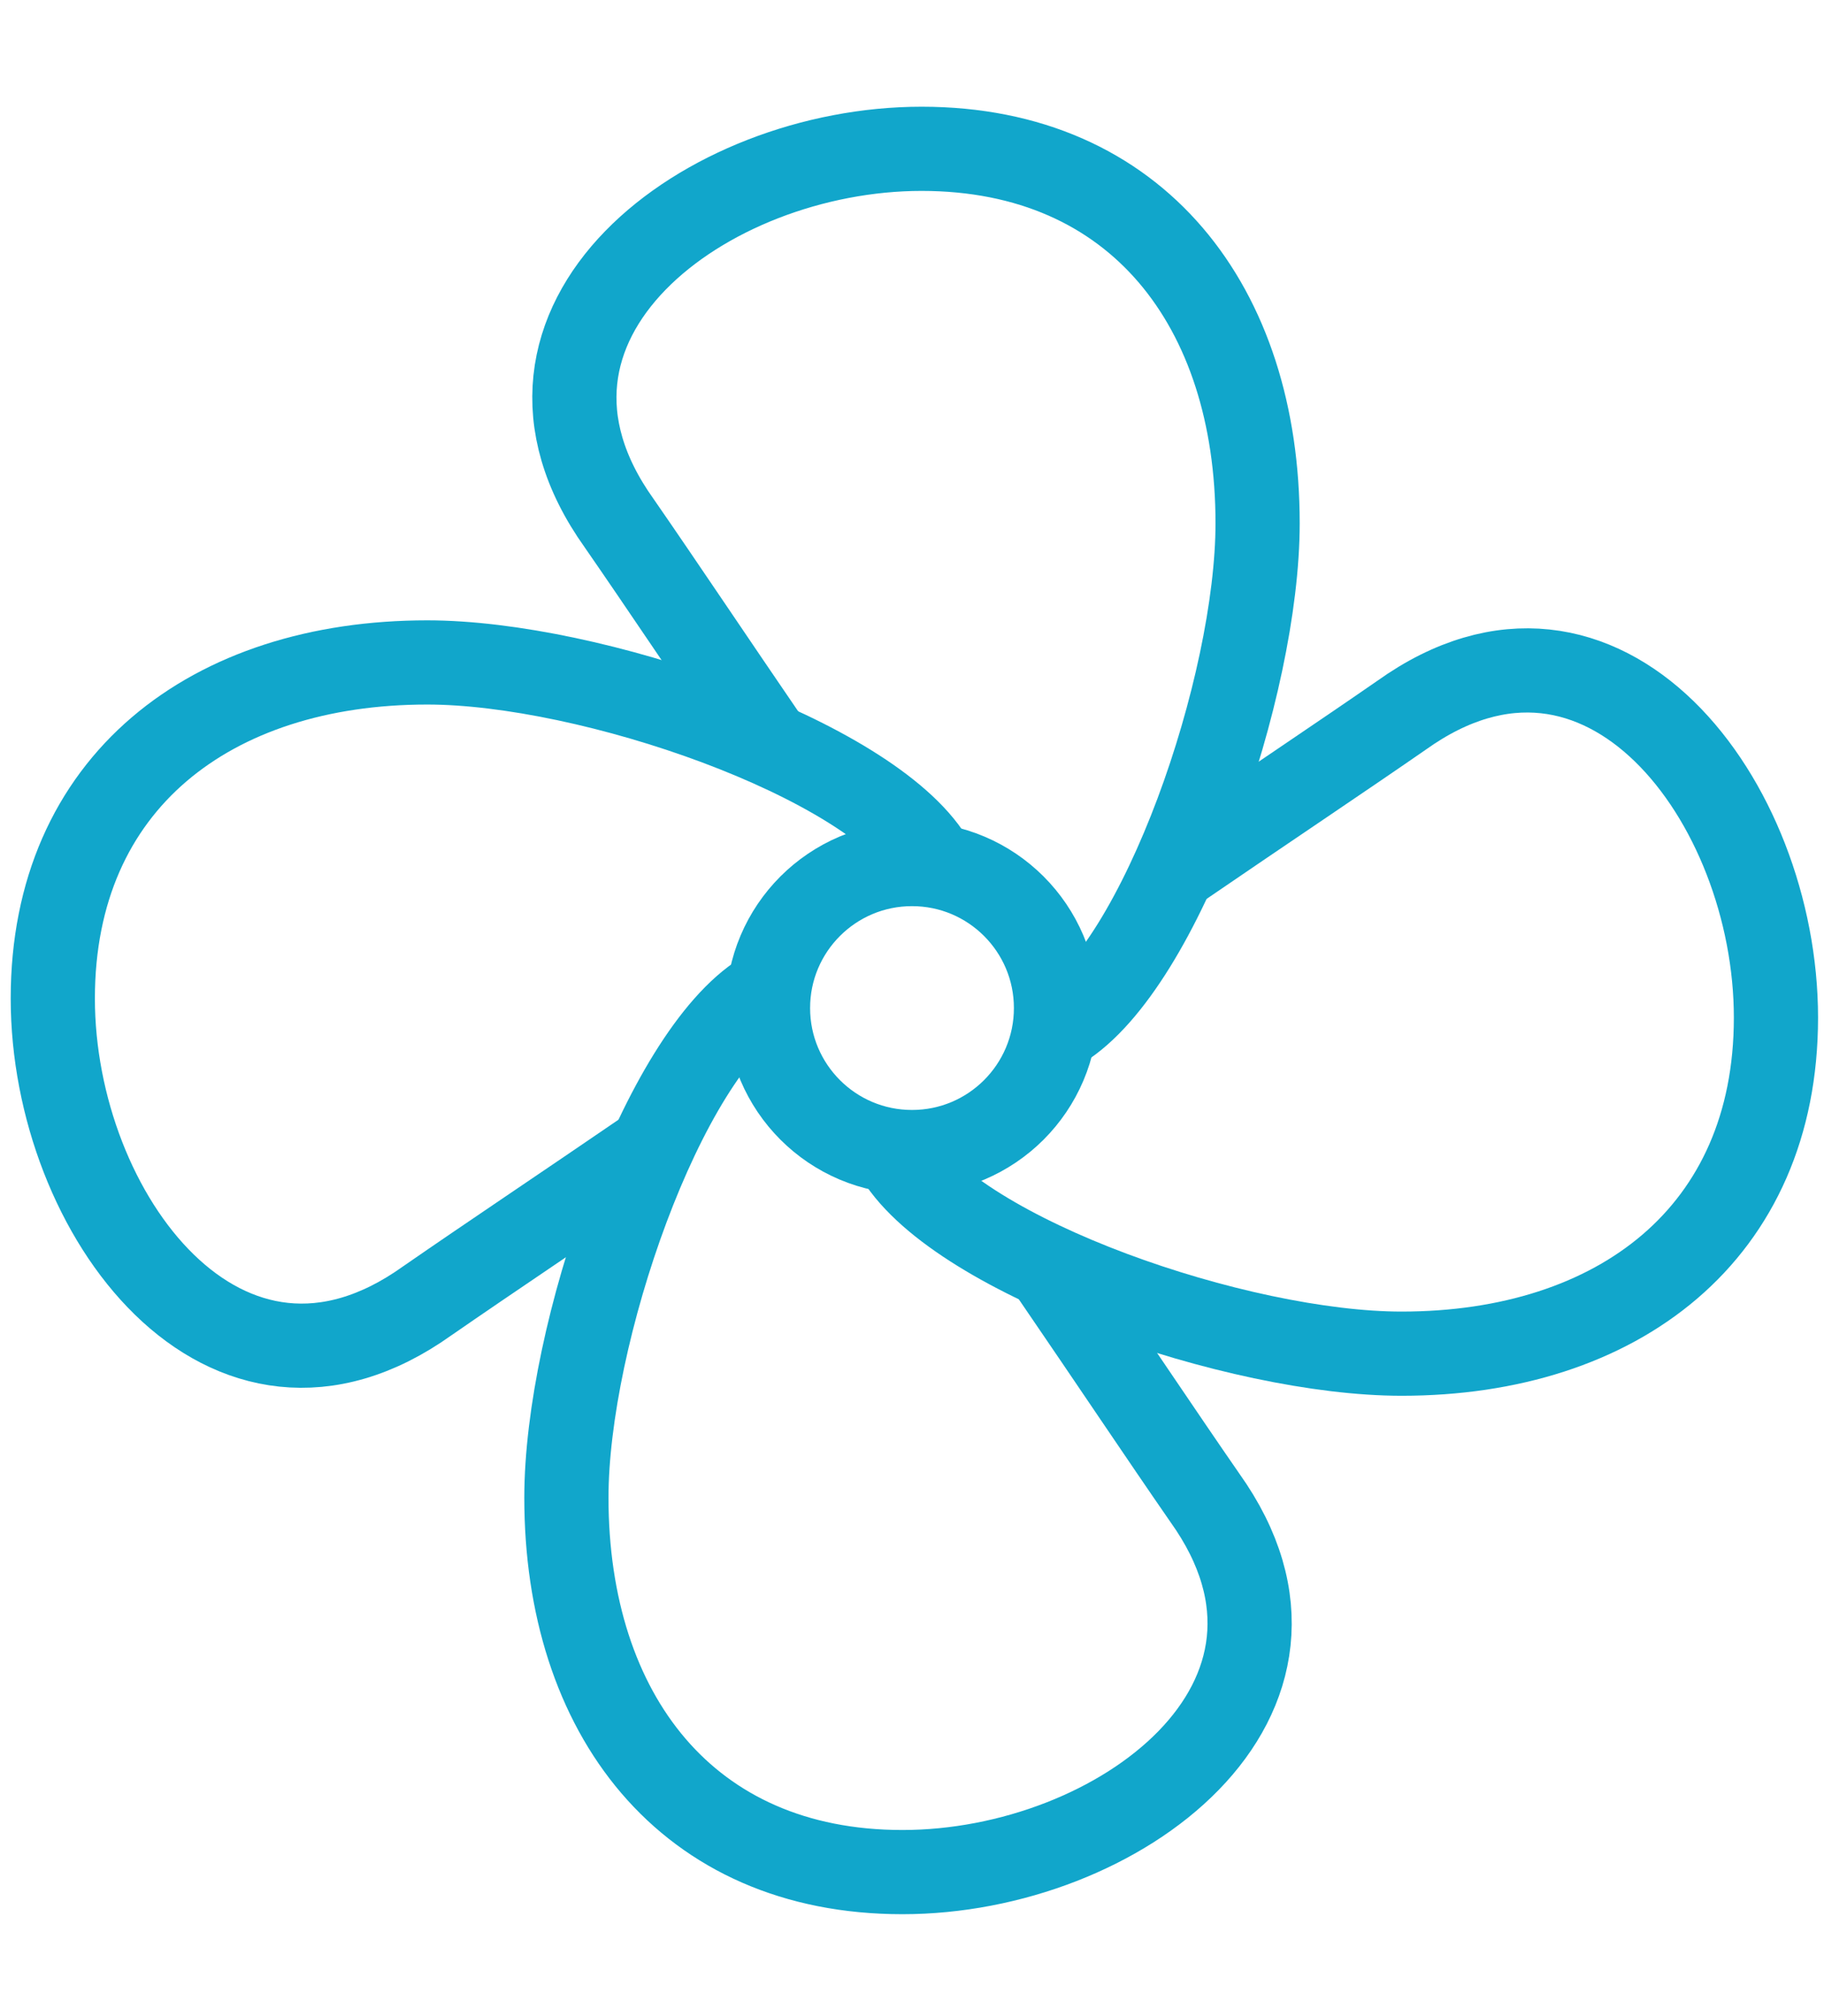 <?xml version="1.0" encoding="UTF-8"?> <svg xmlns="http://www.w3.org/2000/svg" width="38" height="42" viewBox="0 0 38 42" fill="none"> <g clip-path="url(#clip0_111_24)"> <path d="M16.1 15.6C14.8 13.7 13.8 12.2 12.9 10.9C9.9 6.7 14.7 3.1 19.2 3.1C23.7 3.1 26.2 6.4 26.2 10.9C26.2 14.3 24.2 20.1 22.1 21.4" stroke="#11A6CB" stroke-width="1.754" stroke-miterlimit="10"></path> <path d="M13.6 23.9C11.7 25.2 10.2 26.2 8.9 27.1C4.7 30.1 1.1 25.3 1.1 20.8C1.1 16.3 4.4 13.8 8.9 13.8C12.3 13.8 18.1 15.8 19.4 17.9" stroke="#11A6CB" stroke-width="1.754" stroke-miterlimit="10"></path> <path d="M21.9 26.5C23.2 28.4 24.2 29.9 25.1 31.2C28.1 35.4 23.3 39 18.8 39C14.3 39 11.8 35.7 11.8 31.2C11.8 27.8 13.8 22 15.9 20.7" stroke="#11A6CB" stroke-width="1.754" stroke-miterlimit="10"></path> <path d="M24.499 18.1C26.399 16.8 27.899 15.8 29.199 14.9C33.399 11.9 36.999 16.7 36.999 21.2C36.999 25.7 33.699 28.2 29.199 28.2C25.799 28.2 19.999 26.2 18.699 24.1" stroke="#11A6CB" stroke-width="1.754" stroke-miterlimit="10"></path> <path d="M19 24C20.657 24 22 22.657 22 21C22 19.343 20.657 18 19 18C17.343 18 16 19.343 16 21C16 22.657 17.343 24 19 24Z" stroke="#11A6CB" stroke-width="1.754" stroke-miterlimit="10"></path> </g> <defs> <clipPath id="clip0_111_24"> <rect width="38" height="42" fill="white"></rect> </clipPath> </defs> </svg> 